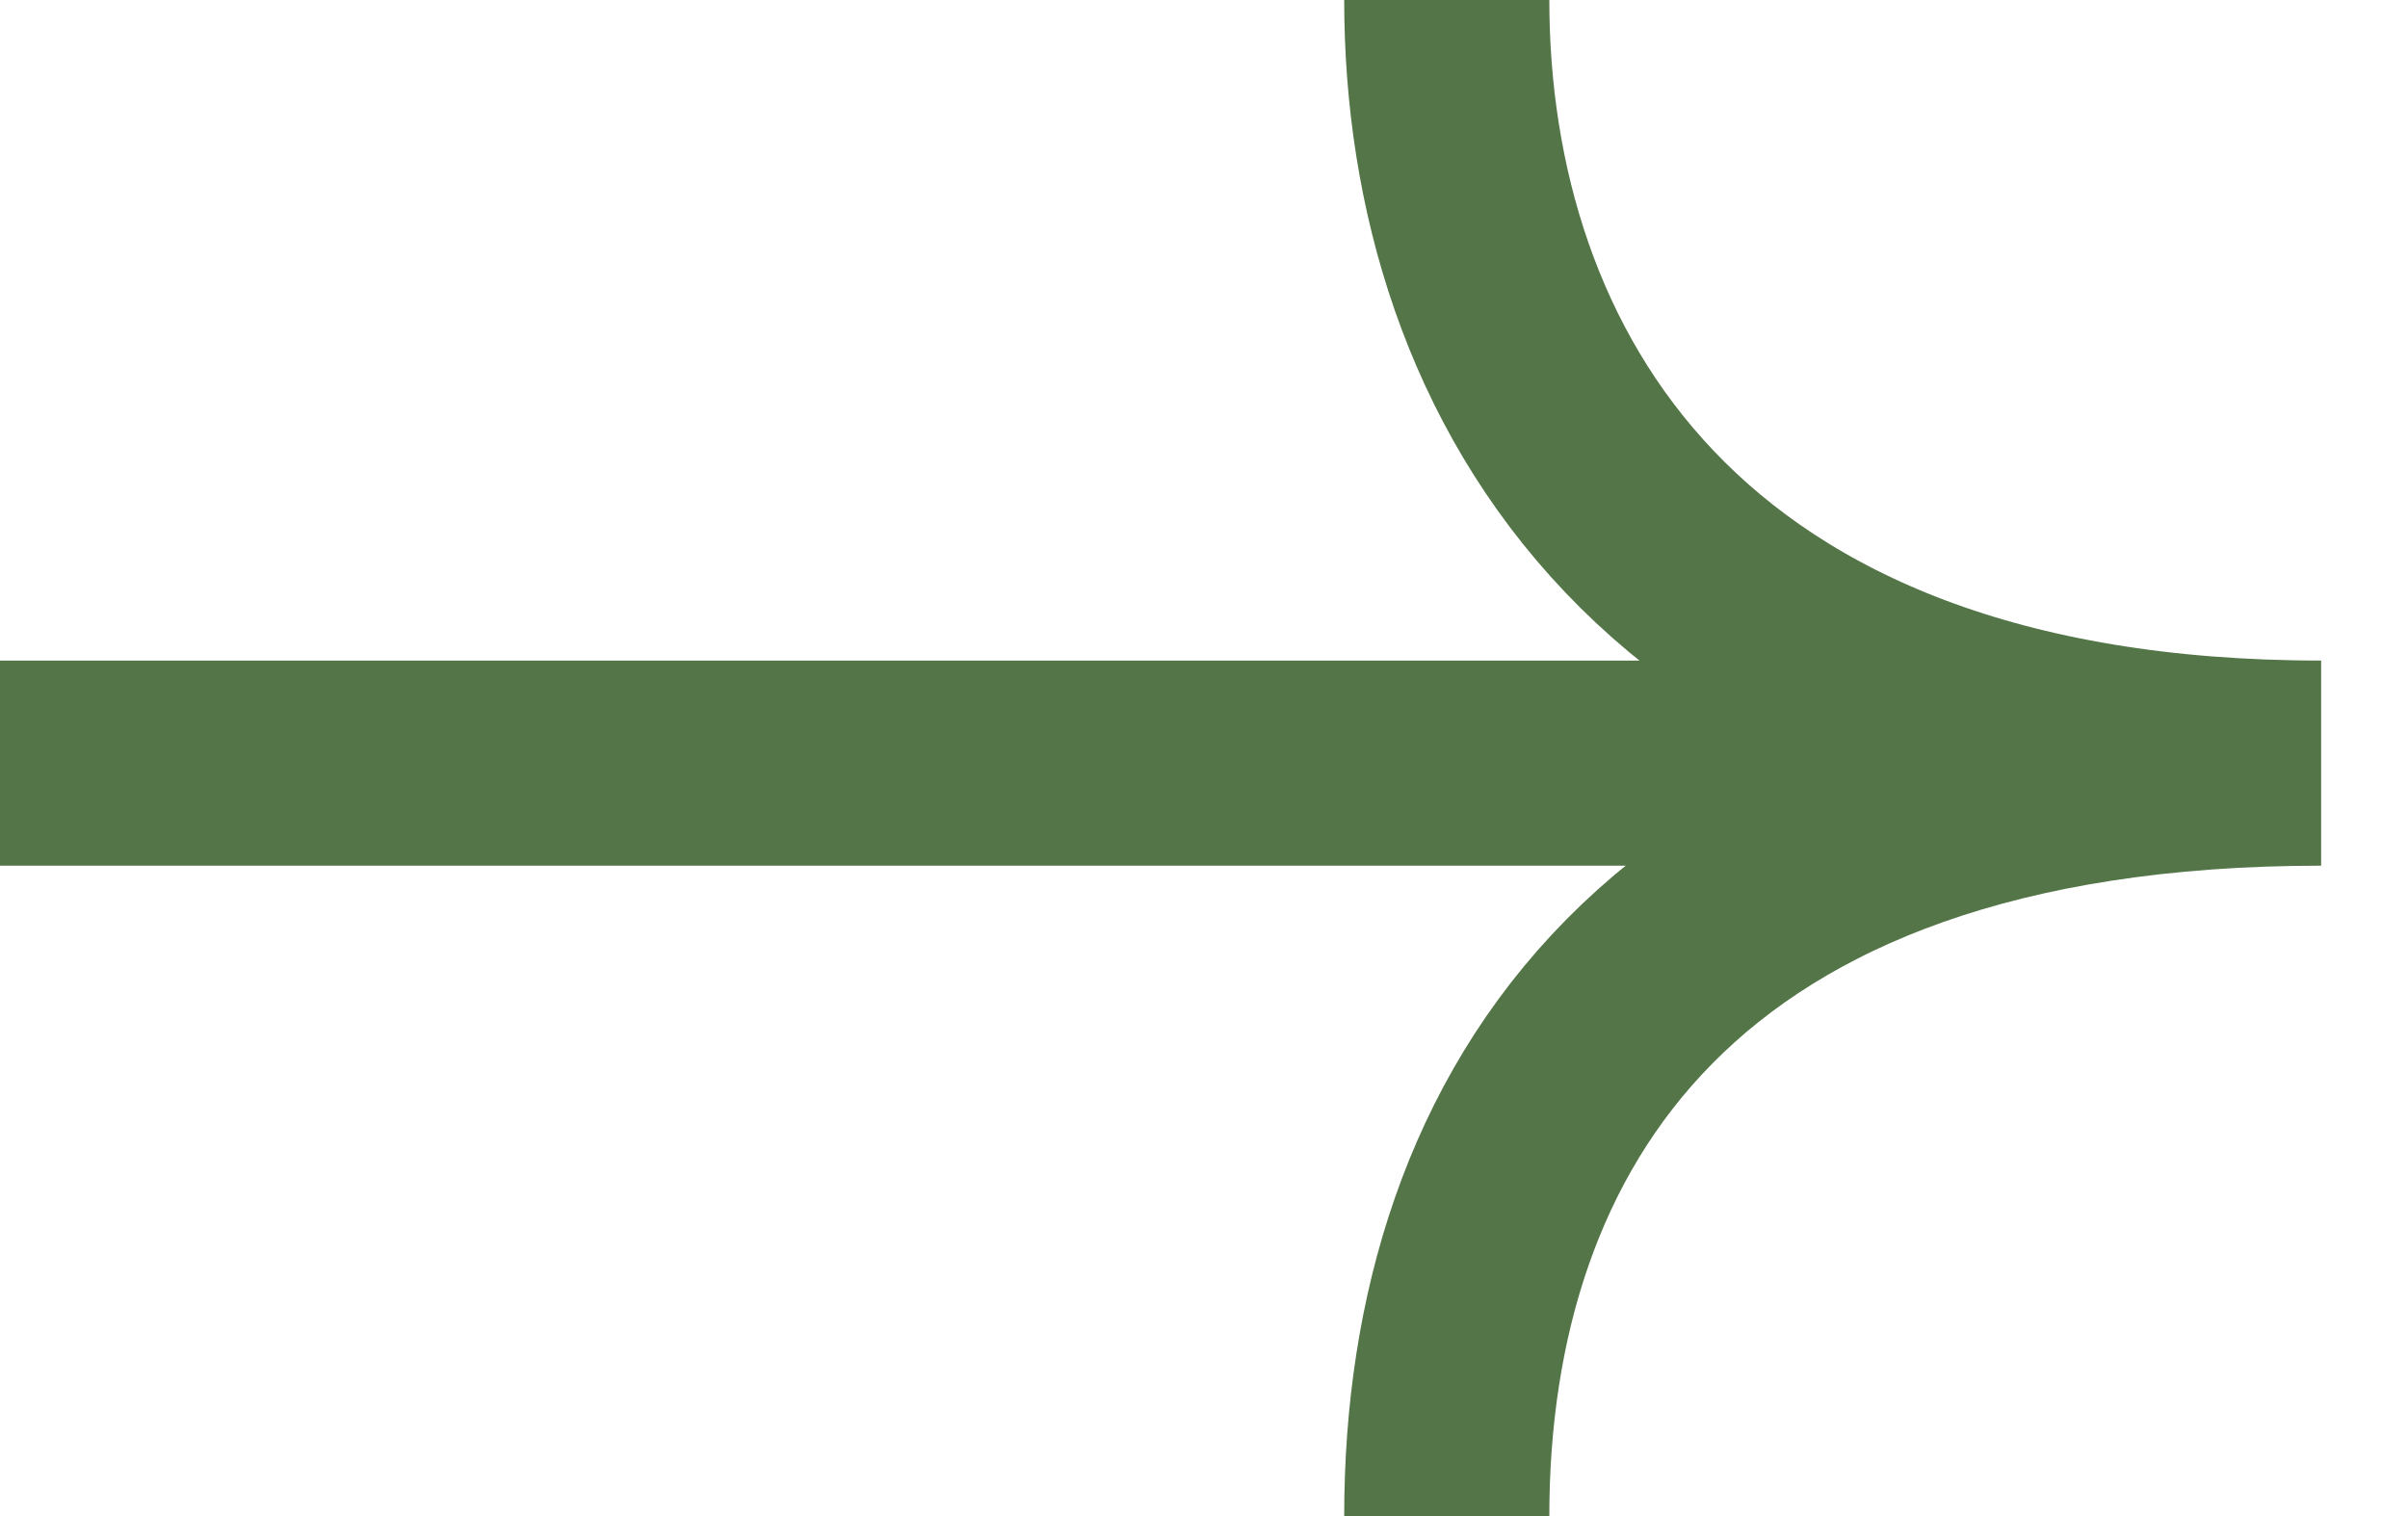 <?xml version="1.0" encoding="UTF-8"?>
<svg xmlns="http://www.w3.org/2000/svg" width="27" height="17" viewBox="0 0 27 17" fill="none">
  <path d="M16.222 0C16.222 4.189 18.717 8.557 26.026 8.557C18.717 8.557 16.222 12.567 16.222 17M24.154 8.557H0" stroke="#537547" stroke-width="2.3"></path>
</svg>
